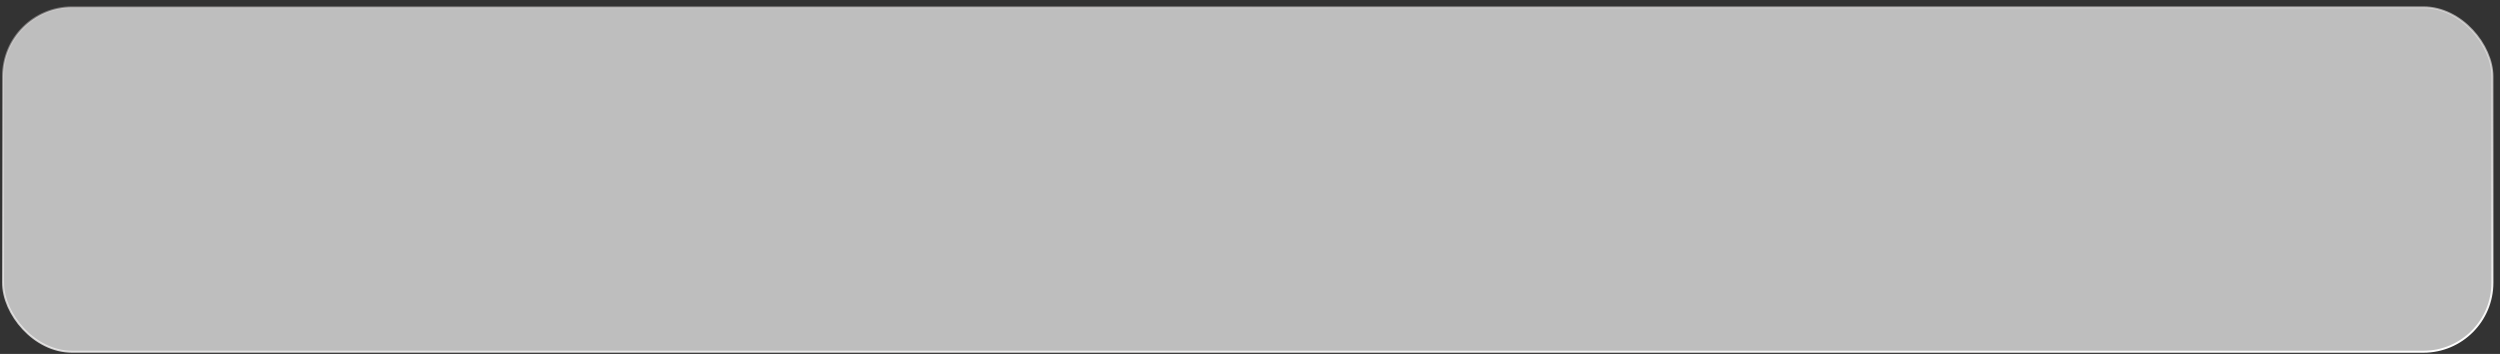 <?xml version="1.0" encoding="UTF-8"?> <svg xmlns="http://www.w3.org/2000/svg" width="332" height="47" viewBox="0 0 332 47" fill="none"><rect x="0" y="0" width="332" height="47" fill="#333333" stroke="none"/><rect data-figma-bg-blur-radius="10.6287" x="0.403" y="0.971" width="330.59" height="45.739" rx="9.165" fill="white" fill-opacity="0.68" stroke="url(#paint0_linear_1326_1191)" stroke-width="0.266"></rect><defs><clipPath id="bgblur_0_1326_1191_clip_path" transform="translate(10.358 9.791)"><rect x="0.403" y="0.971" width="330.59" height="45.739" rx="9.165"></rect></clipPath><linearGradient id="paint0_linear_1326_1191" x1="331.126" y1="46.842" x2="323.477" y2="-69.893" gradientUnits="userSpaceOnUse"><stop stop-color="white"></stop><stop offset="1" stop-color="#BFB9B9" stop-opacity="0"></stop></linearGradient></defs></svg> 